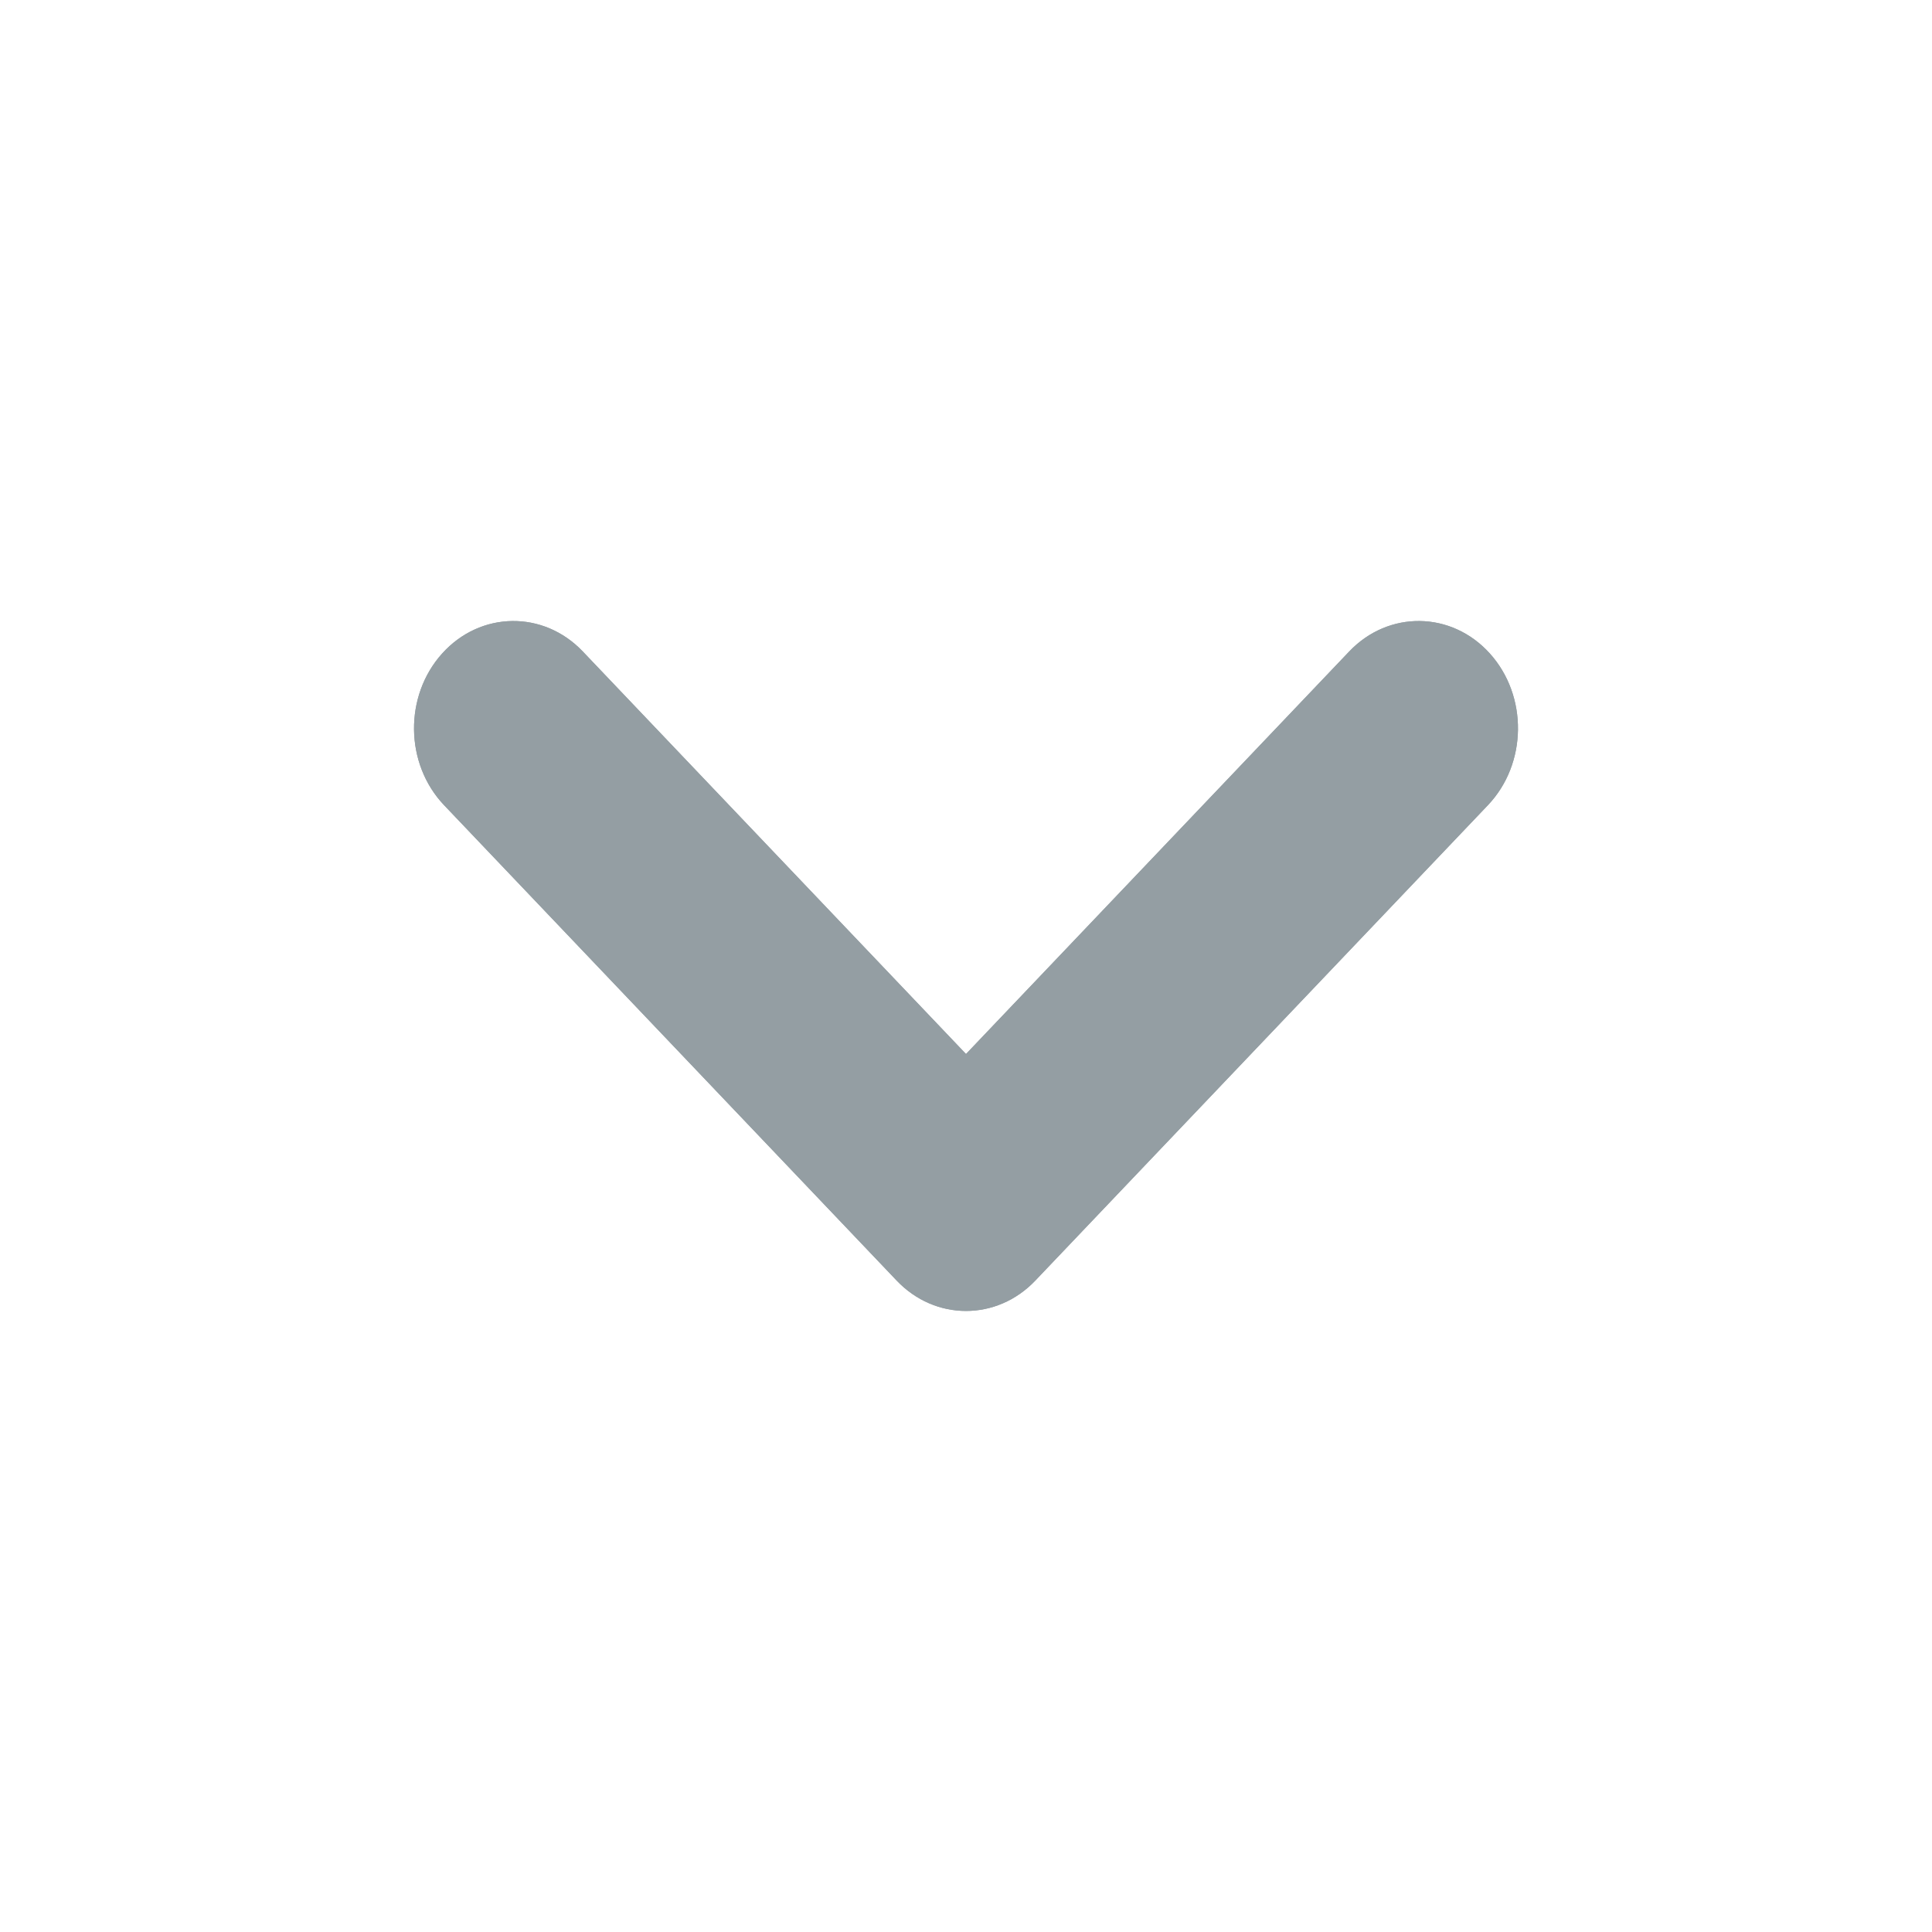 <?xml version="1.0" encoding="UTF-8"?>
<svg width="20px" height="20px" viewBox="0 0 20 20" version="1.1" xmlns="http://www.w3.org/2000/svg" xmlns:xlink="http://www.w3.org/1999/xlink">
    <!-- Generator: Sketch 62 (91390) - https://sketch.com -->
    <title>向下_icon_black</title>
    <desc>Created with Sketch.</desc>
    <g id="设计规范" stroke="none" stroke-width="1" fill="none" fill-rule="evenodd">
        <g id="图标" transform="translate(-920, -466)" fill="#949EA3">
            <g id="编组-22备份-18" transform="translate(880, 466)">
                <g id="向下_icon_black" transform="translate(40, 0)">
                    <g transform="translate(10, 10) rotate(90) translate(-10, -10) " id="Path-4">
                        <path d="M13.967,6.744 C14.374,6.316 15.026,6.325 15.422,6.764 C15.819,7.204 15.81,7.907 15.403,8.335 L10.718,13.256 C10.319,13.676 9.681,13.676 9.282,13.256 L4.597,8.335 C4.19,7.907 4.181,7.204 4.578,6.764 C4.974,6.325 5.626,6.316 6.033,6.744 L10,10.911 L13.967,6.744 Z" fill-rule="nonzero" transform="translate(10, 10) rotate(-90) translate(-10, -10) "></path>
                    </g>
                </g>
                <g id="向下_icon_black" transform="translate(40, 0)" fill-rule="nonzero">
                    <g transform="translate(10, 10) rotate(90) translate(-10, -10) " id="Path-4">
                        <path d="M13.967,6.744 C14.374,6.316 15.026,6.325 15.422,6.764 C15.819,7.204 15.81,7.907 15.403,8.335 L10.718,13.256 C10.319,13.676 9.681,13.676 9.282,13.256 L4.597,8.335 C4.19,7.907 4.181,7.204 4.578,6.764 C4.974,6.325 5.626,6.316 6.033,6.744 L10,10.911 L13.967,6.744 Z" transform="translate(10, 10) rotate(-90) translate(-10, -10) "></path>
                    </g>
                </g>
            </g>
        </g>
    </g>
</svg>